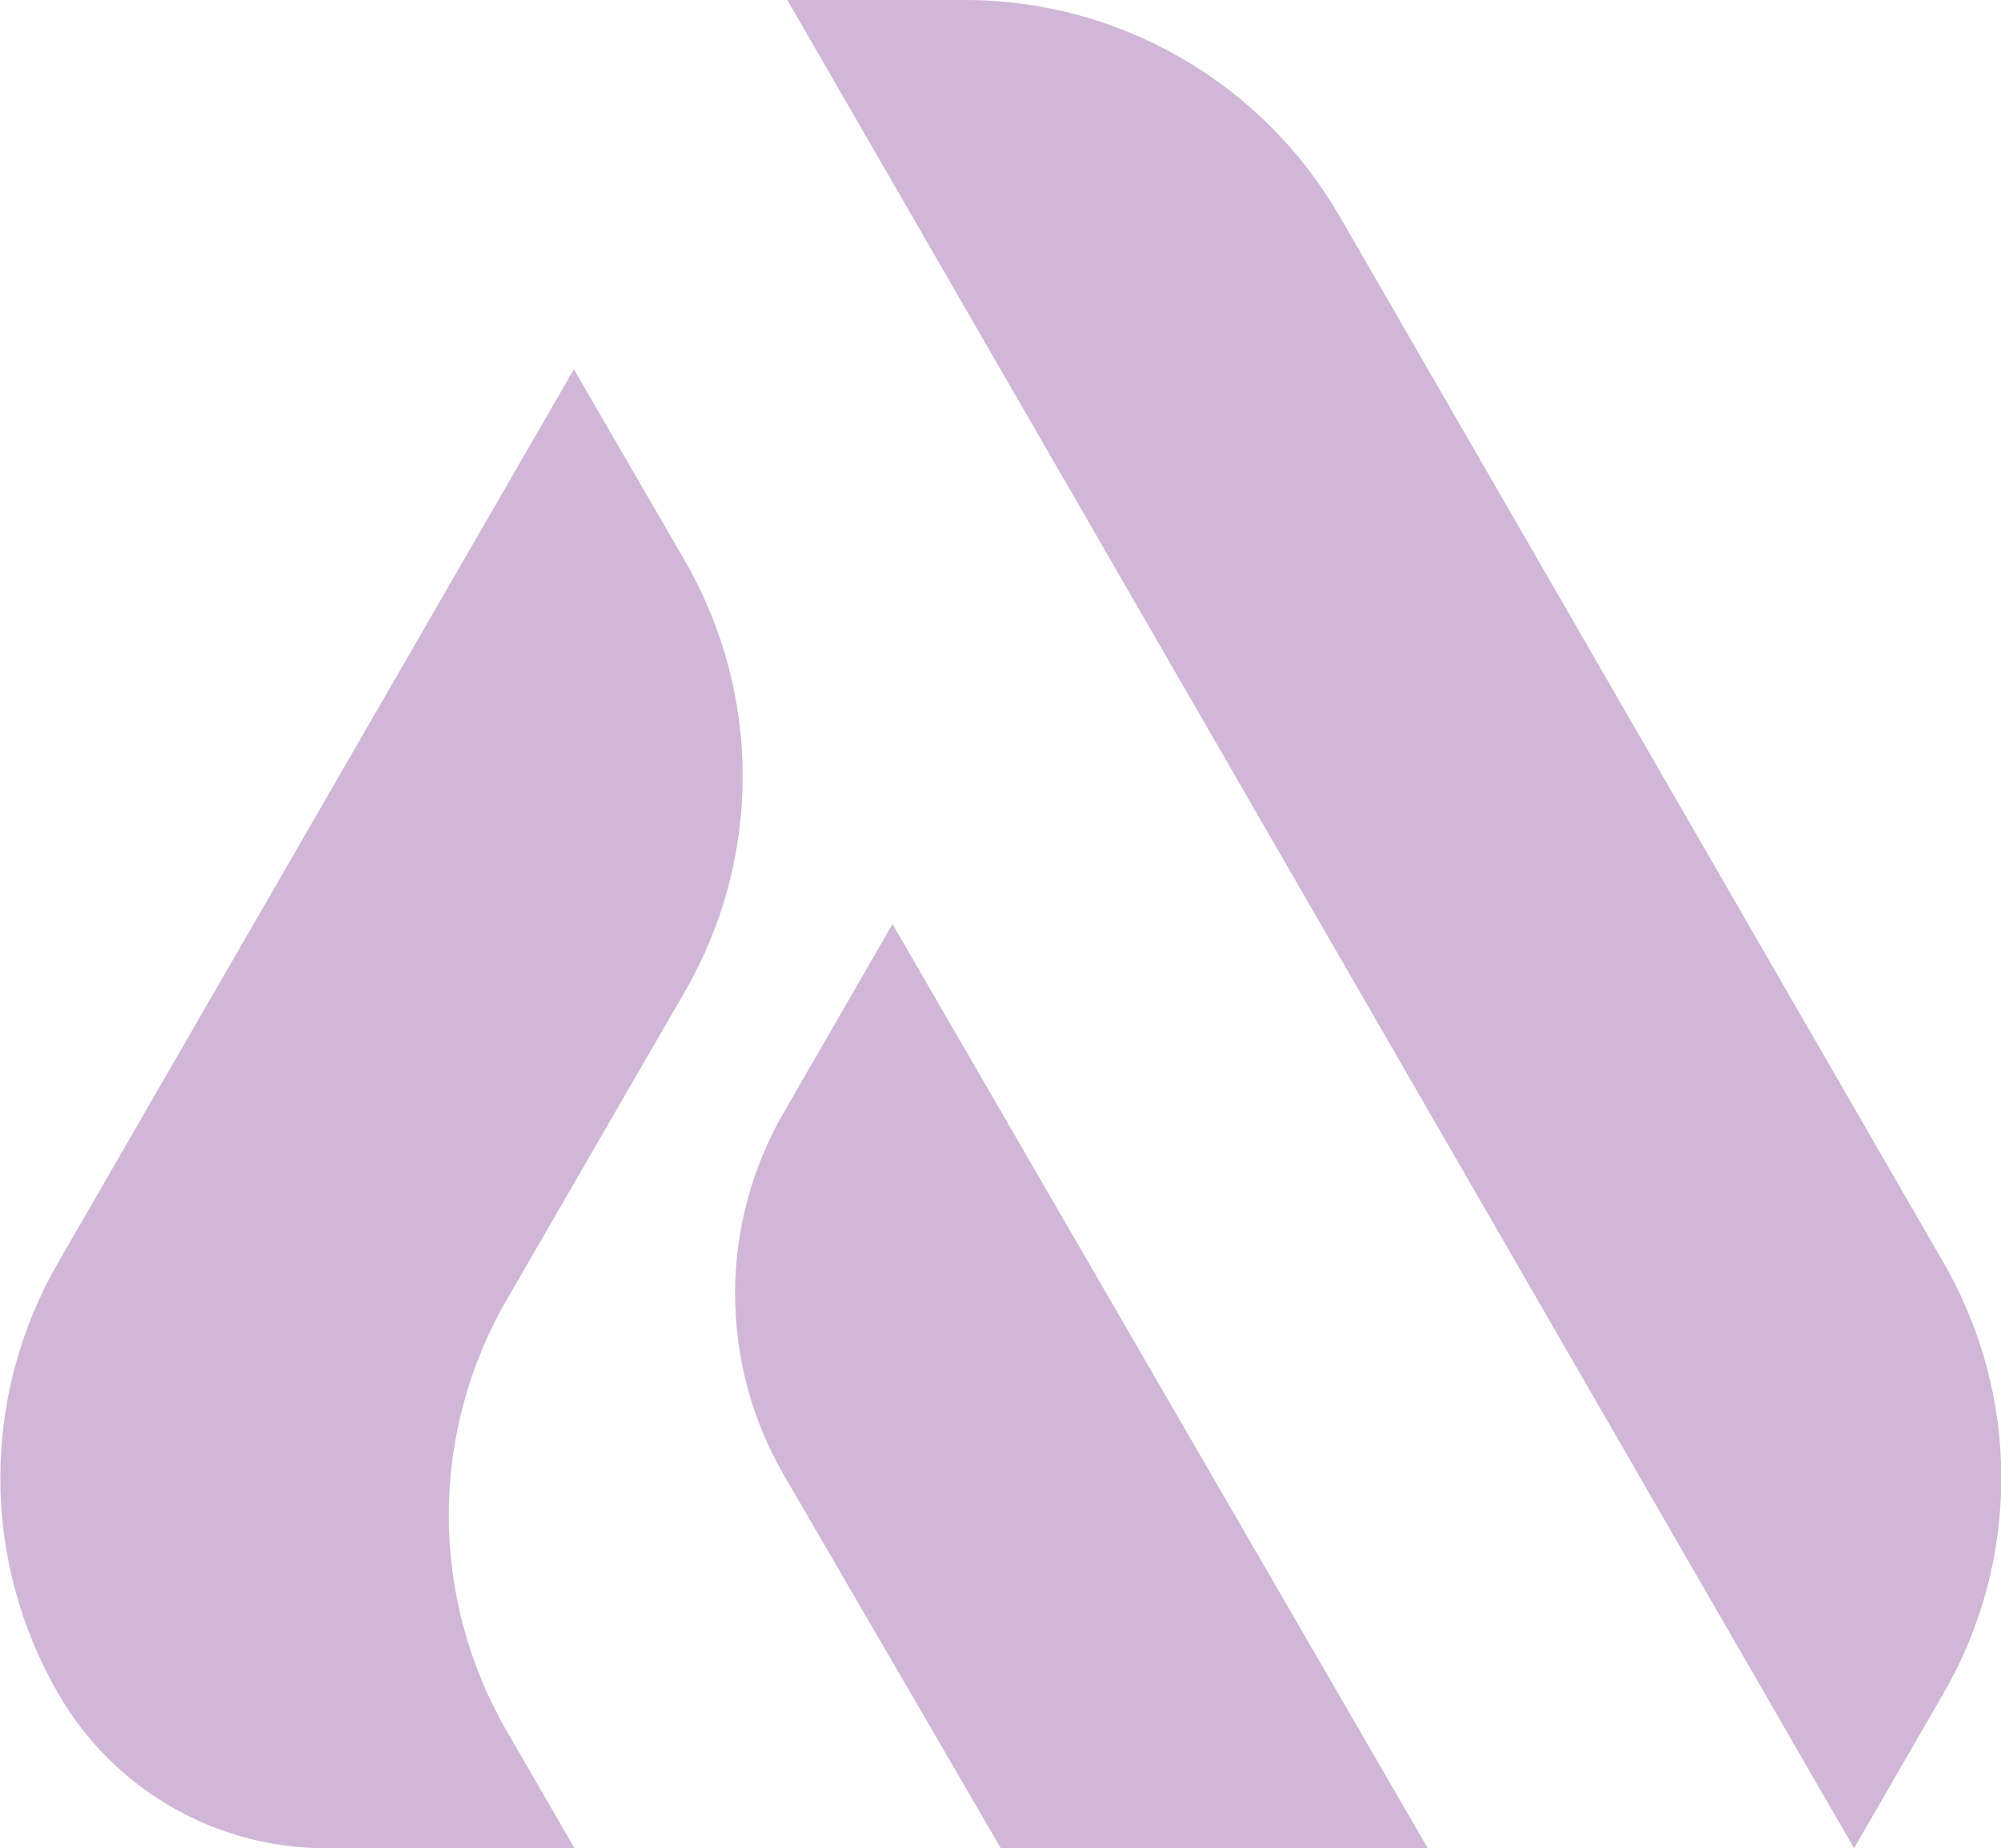 <?xml version="1.0" encoding="UTF-8"?>
<svg id="Layer_2" data-name="Layer 2" xmlns="http://www.w3.org/2000/svg" viewBox="0 0 31.59 29.18">
  <defs>
    <style>
      .cls-1 {
        fill: #d0b6d7;
      }
    </style>
  </defs>
  <g id="Layer_1-2" data-name="Layer 1">
    <g>
      <path class="cls-1" d="M14.09,14.59l-1.72,2.98c-1.02,1.77-1.02,3.94,0,5.71l3.43,5.9h6.74l-8.45-14.59Z"/>
      <path class="cls-1" d="M12.43,0h2.81c2.43,0,4.68,1.3,5.9,3.4l9.54,16.53c1.22,2.11,1.22,4.7,0,6.81l-1.41,2.44L12.43,0Z"/>
      <path class="cls-1" d="M9.06,5.83l1.75,3.02c1.22,2.11,1.22,4.7,0,6.81l-2.81,4.86c-1.22,2.11-1.22,4.7,0,6.81l1.07,1.85h-3.93c-1.74,0-3.35-.93-4.22-2.44h0c-1.22-2.11-1.22-4.7,0-6.81L9.06,5.83Z"/>
    </g>
  </g>
</svg>